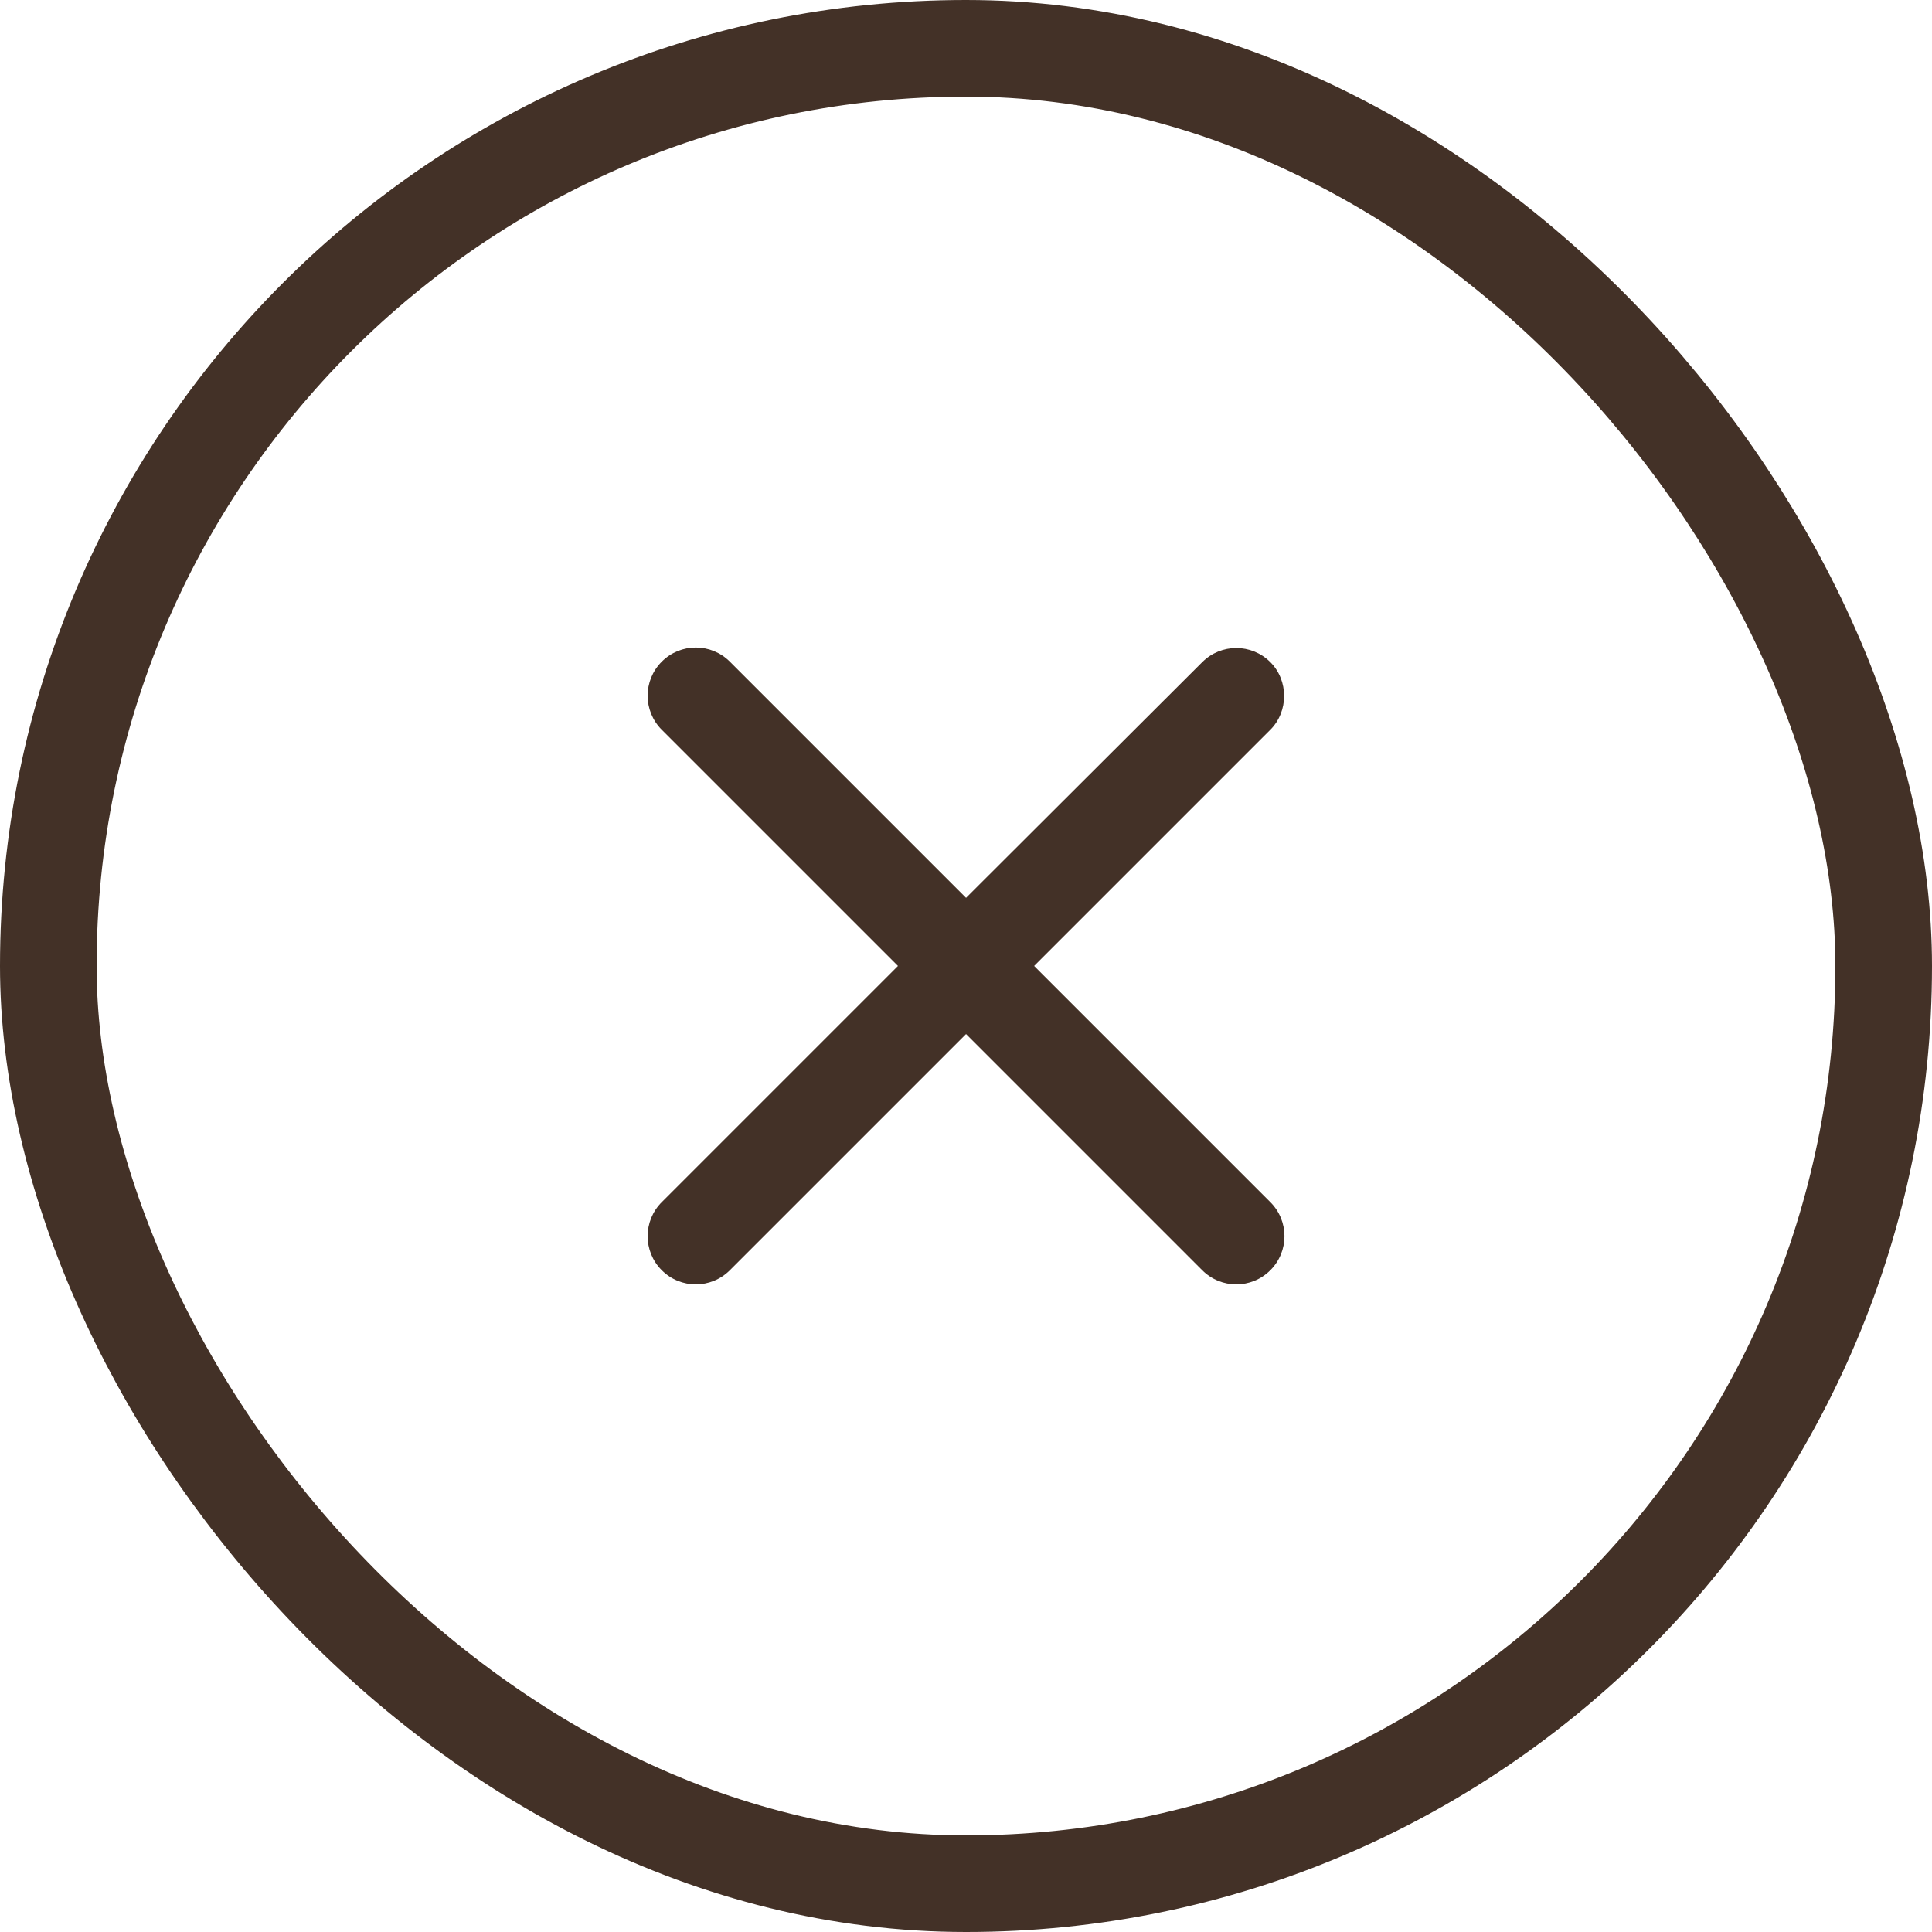 <svg width="40" height="40" viewBox="0 0 40 40" fill="none" xmlns="http://www.w3.org/2000/svg">
<rect x="1" y="1" width="38" height="38" rx="19" stroke="#433127" stroke-width="2"/>
<path d="M26.301 13.709C25.911 13.319 25.281 13.319 24.891 13.709L20.001 18.589L15.111 13.699C14.721 13.309 14.091 13.309 13.701 13.699C13.311 14.089 13.311 14.719 13.701 15.109L18.591 19.999L13.701 24.889C13.311 25.279 13.311 25.909 13.701 26.299C14.091 26.689 14.721 26.689 15.111 26.299L20.001 21.409L24.891 26.299C25.281 26.689 25.911 26.689 26.301 26.299C26.691 25.909 26.691 25.279 26.301 24.889L21.411 19.999L26.301 15.109C26.681 14.729 26.681 14.089 26.301 13.709Z" fill="#433127"/>
</svg>
